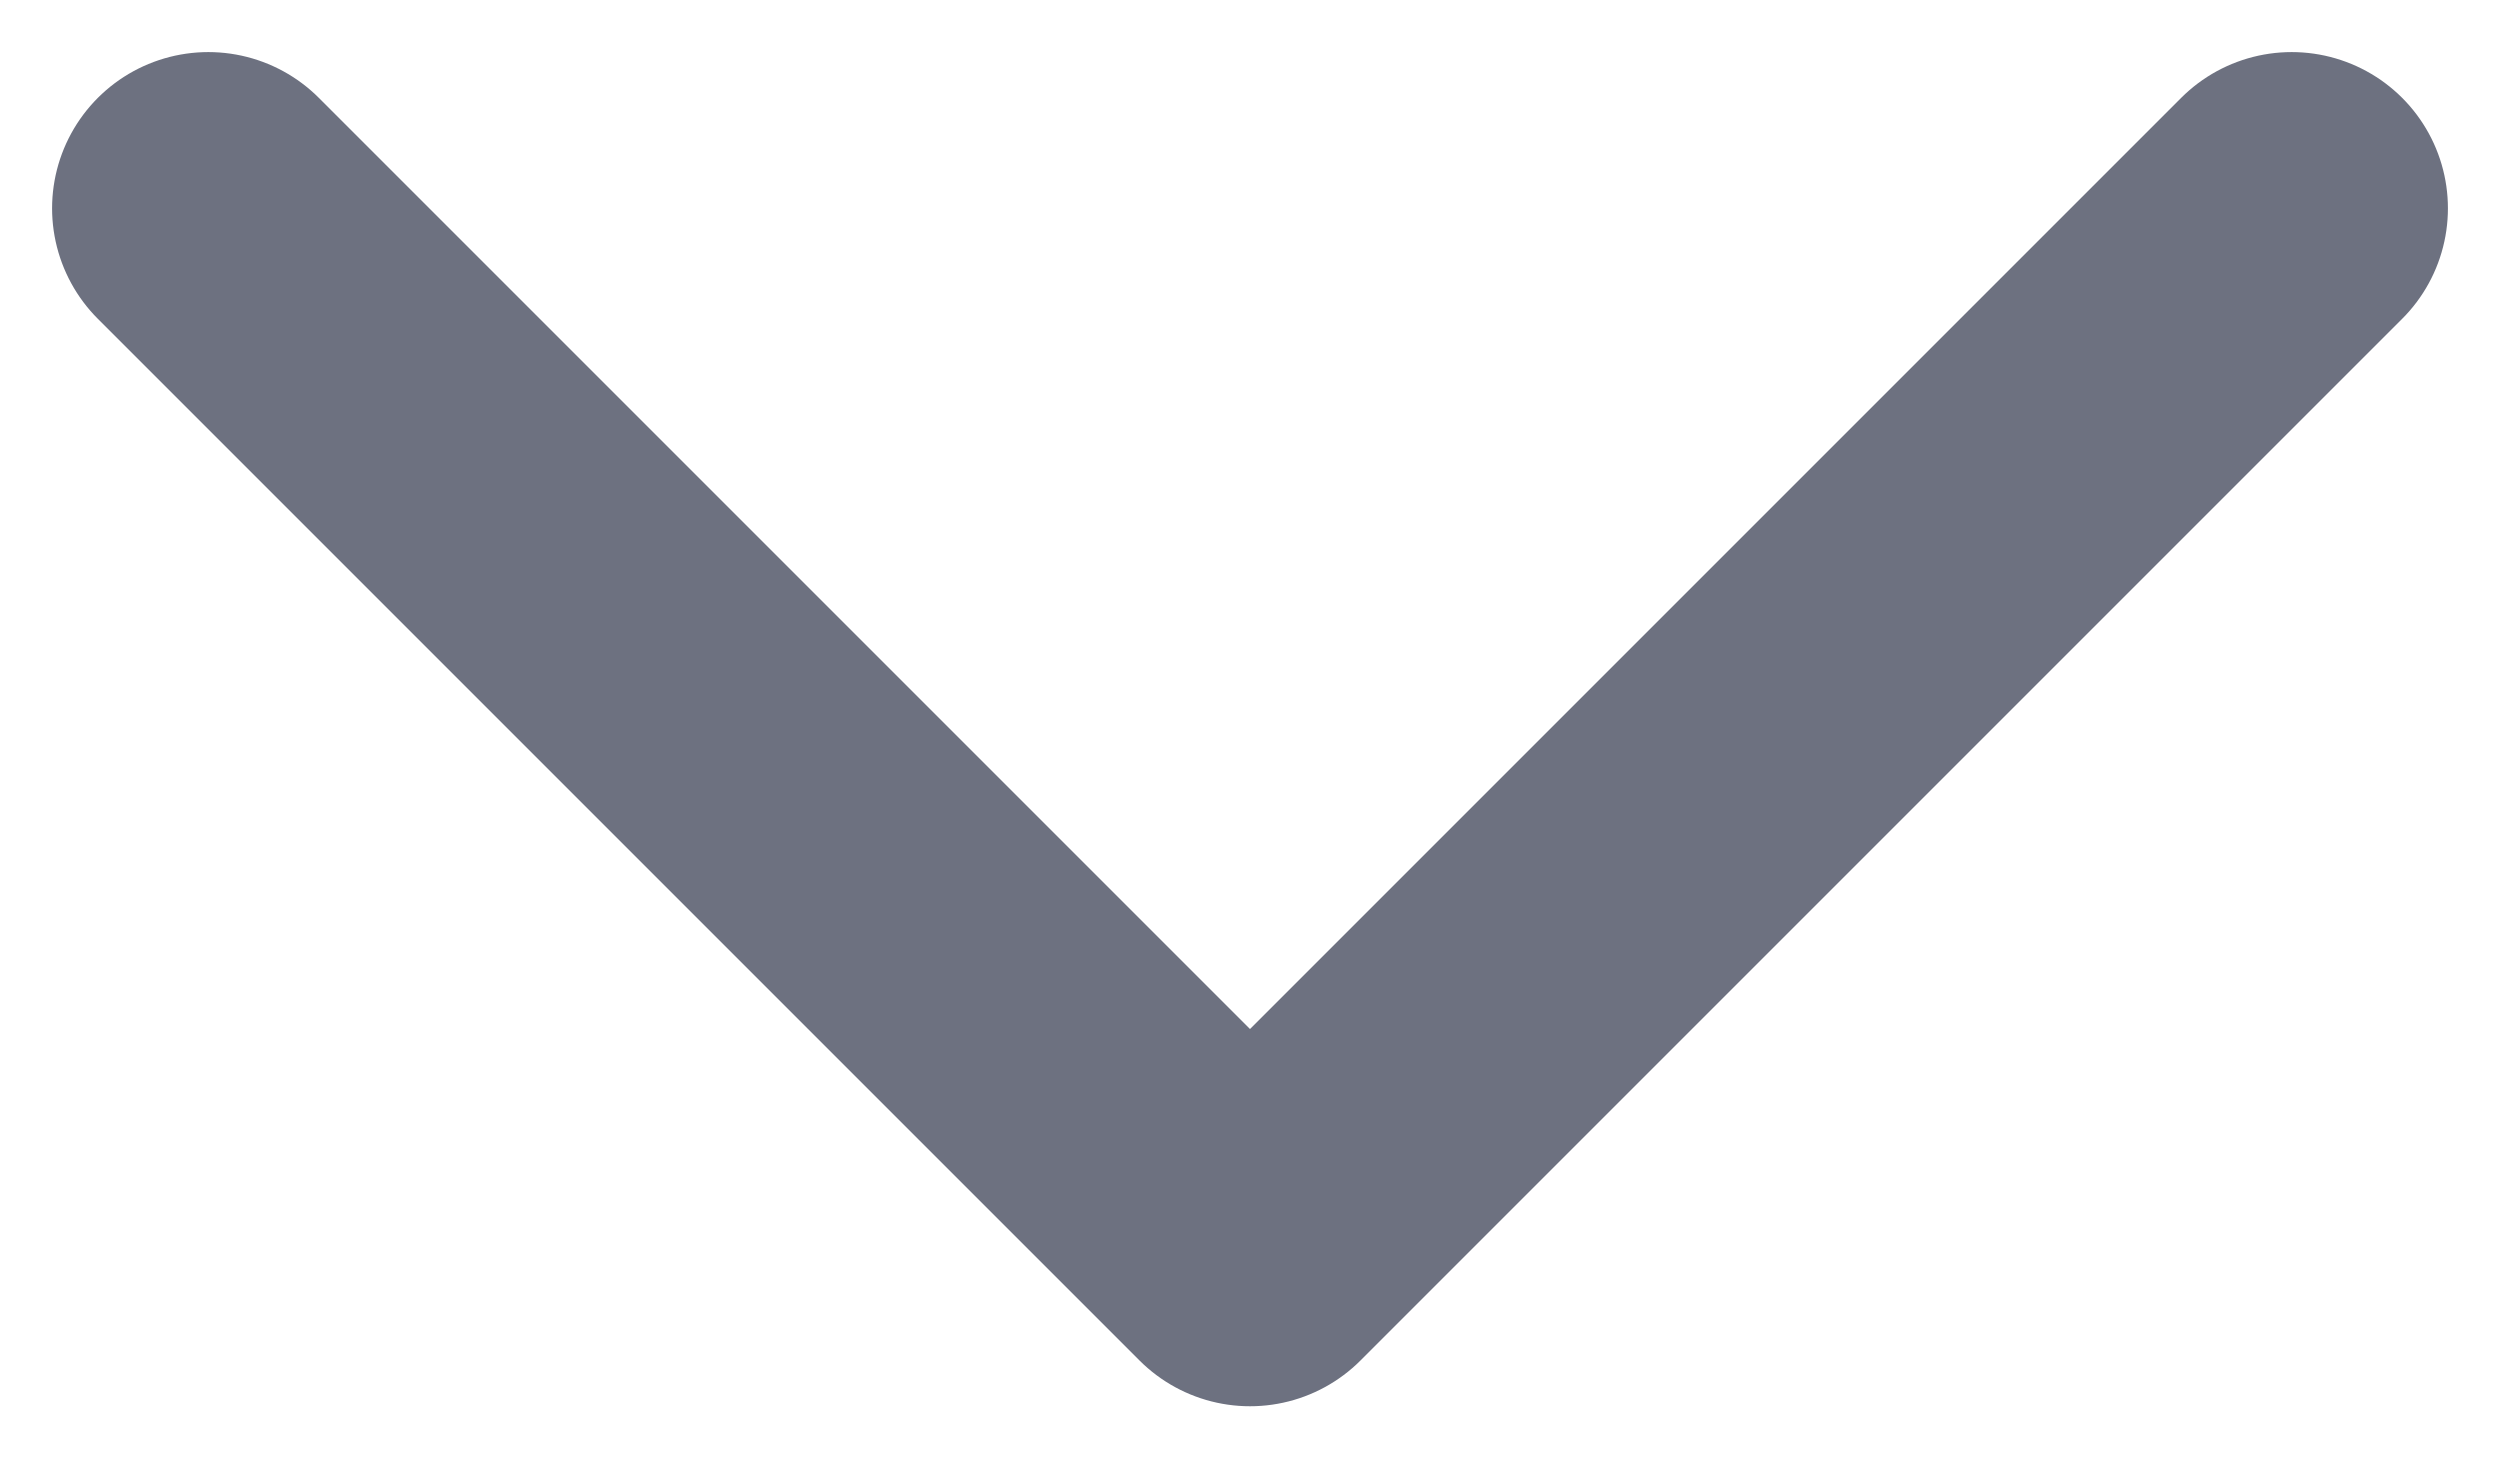 <svg width="12" height="7" viewBox="0 0 12 7" fill="none" xmlns="http://www.w3.org/2000/svg">
<path d="M1 1L6 6L11 1" stroke="#6D7180" stroke-width="1.5" stroke-linecap="round" stroke-linejoin="round"/>
</svg>

